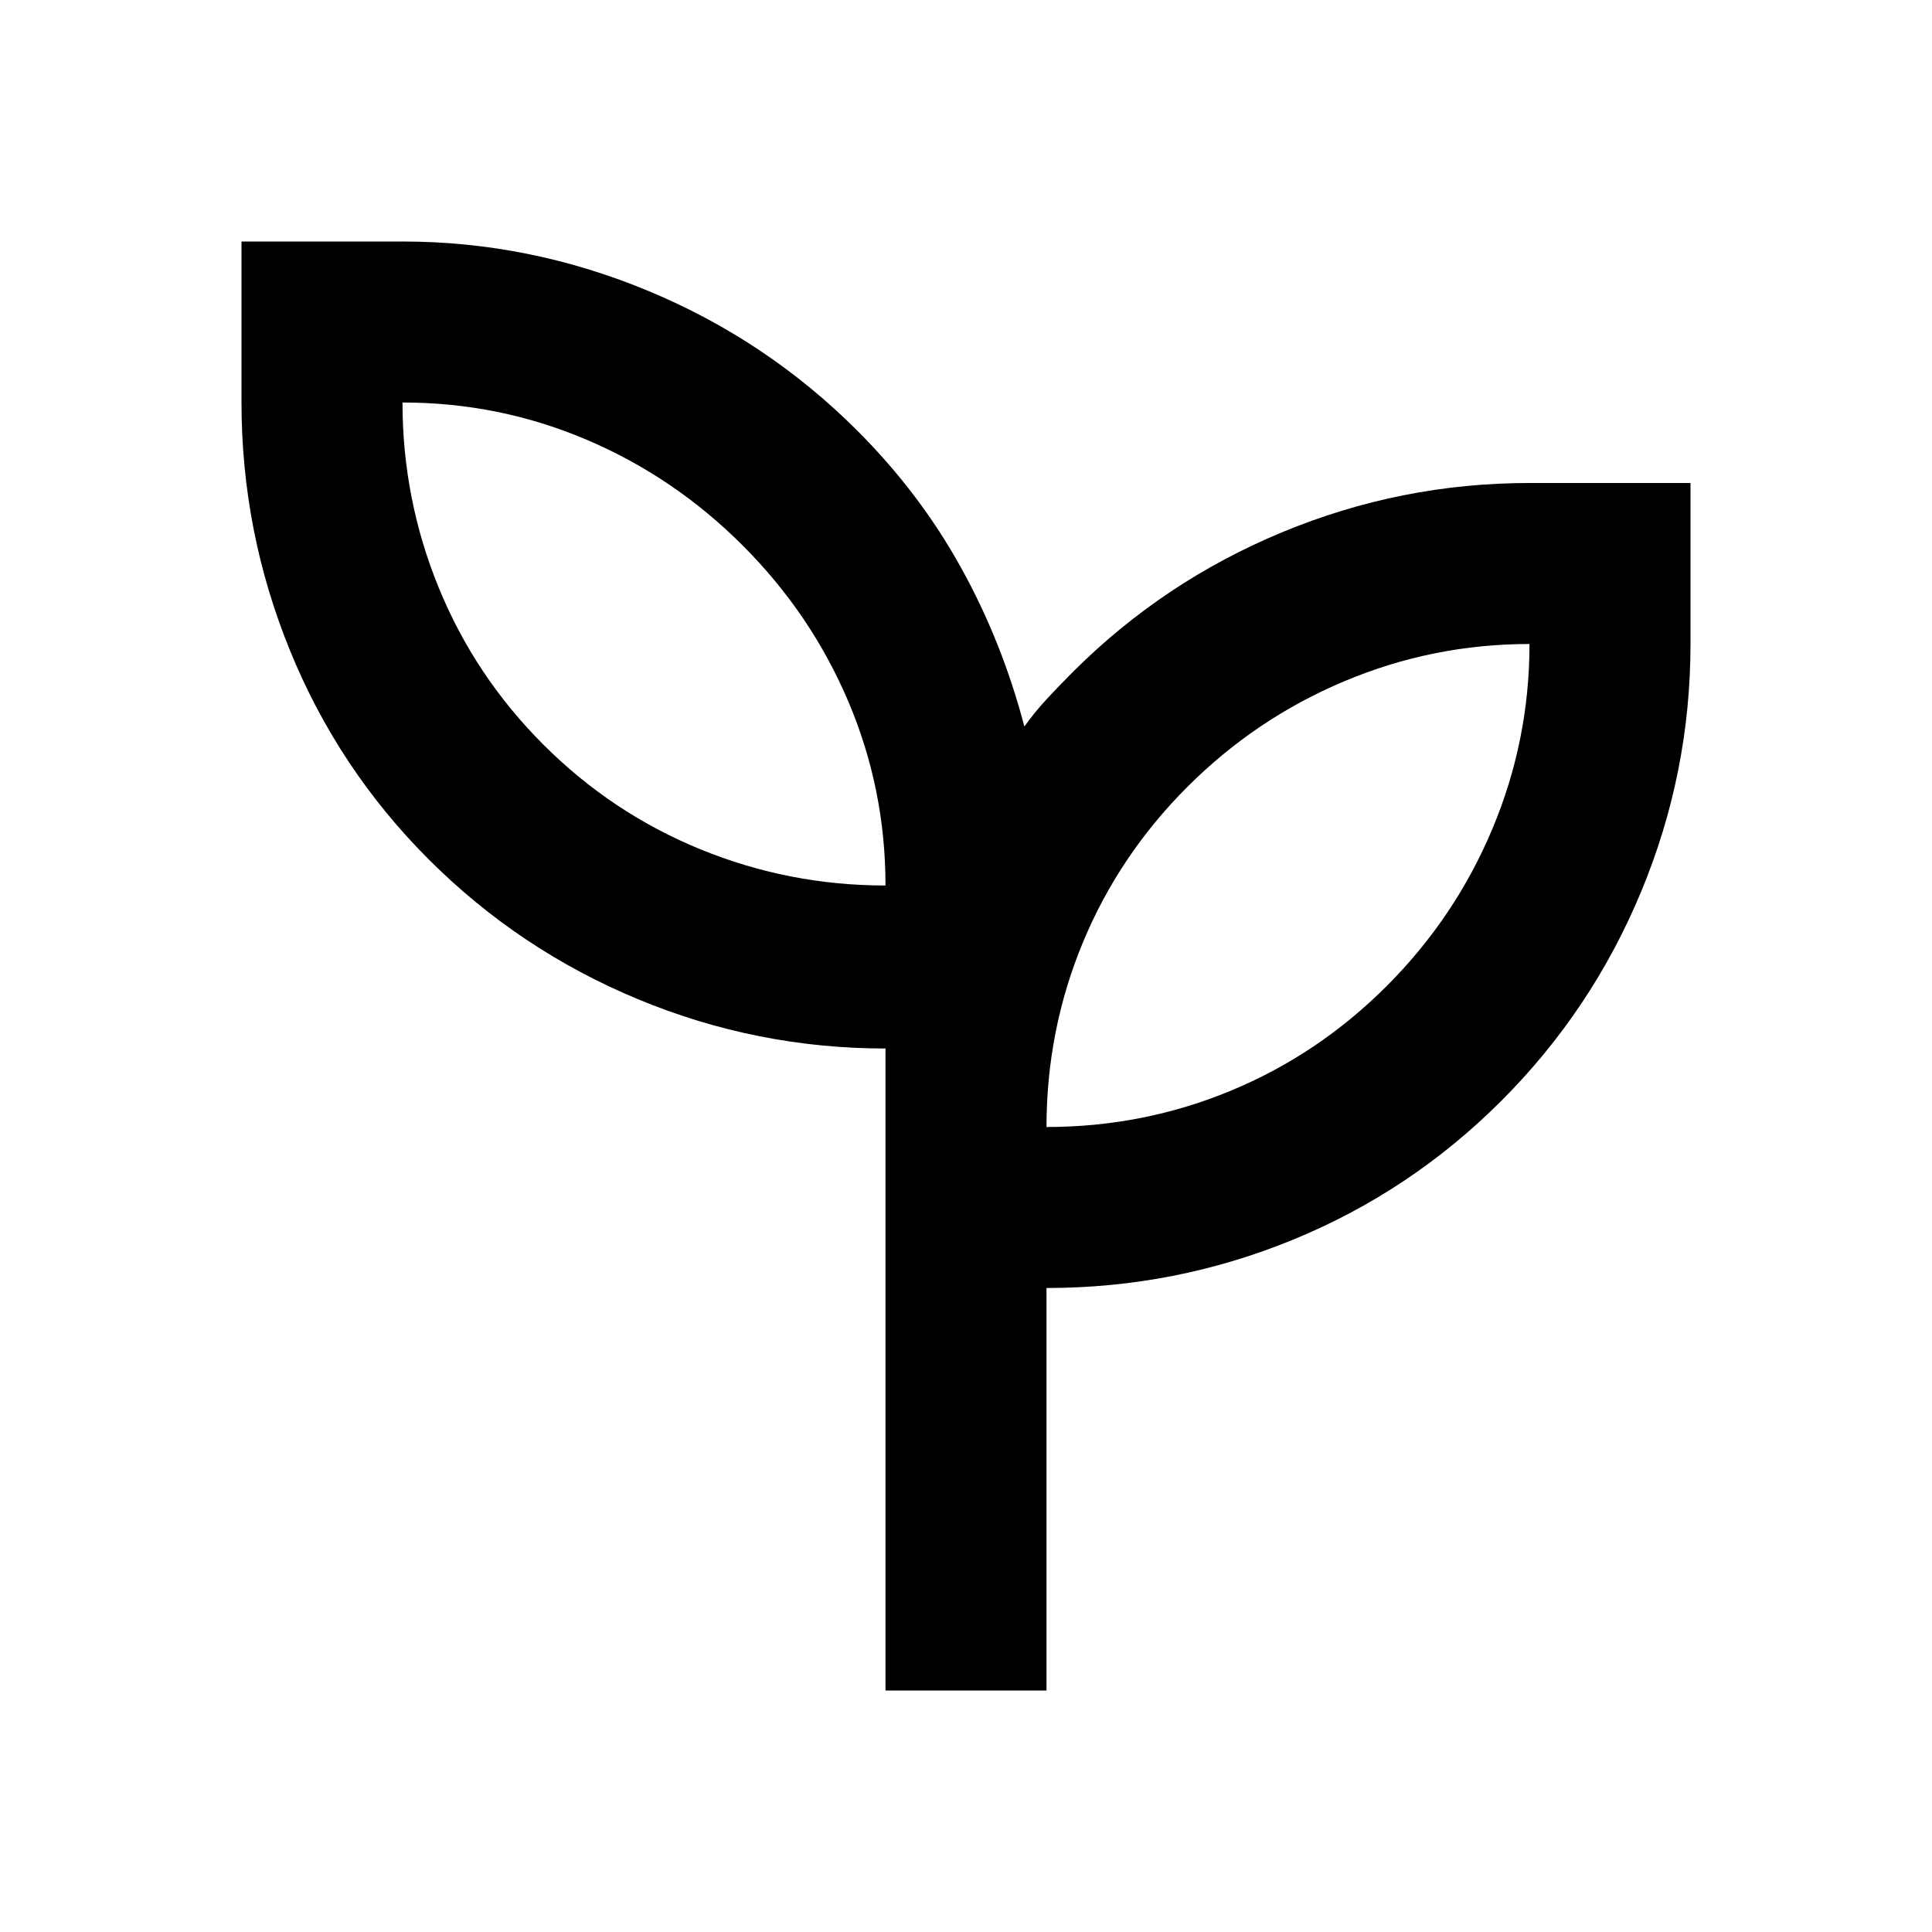<svg fill="#000000" width="24px" viewBox="0 -960 960 960" height="24px" xmlns="http://www.w3.org/2000/svg"><path d="M440-120v-319q-64 0-123-24.5T213-533q-45-45-69-104t-24-123v-80h80q63 0 122 24.5T426-746q31 31 51.5 68t31.5 79q5-7 11-13.5t13-13.5q45-45 104-69.5T760-720h80v80q0 64-24.5 123T746-413q-45 45-103.5 69T520-320v200h-80Zm0-400q0-48-18.5-91.5T369-689q-34-34-77.5-52.5T200-760q0 48 18 92t52 78q34 34 78 52t92 18Zm80 120q48 0 91.5-18t77.5-52q34-34 52.5-78t18.5-92q-48 0-92 18.5T590-569q-34 34-52 77.5T520-400Zm0 0Zm-80-120Z"></path></svg>